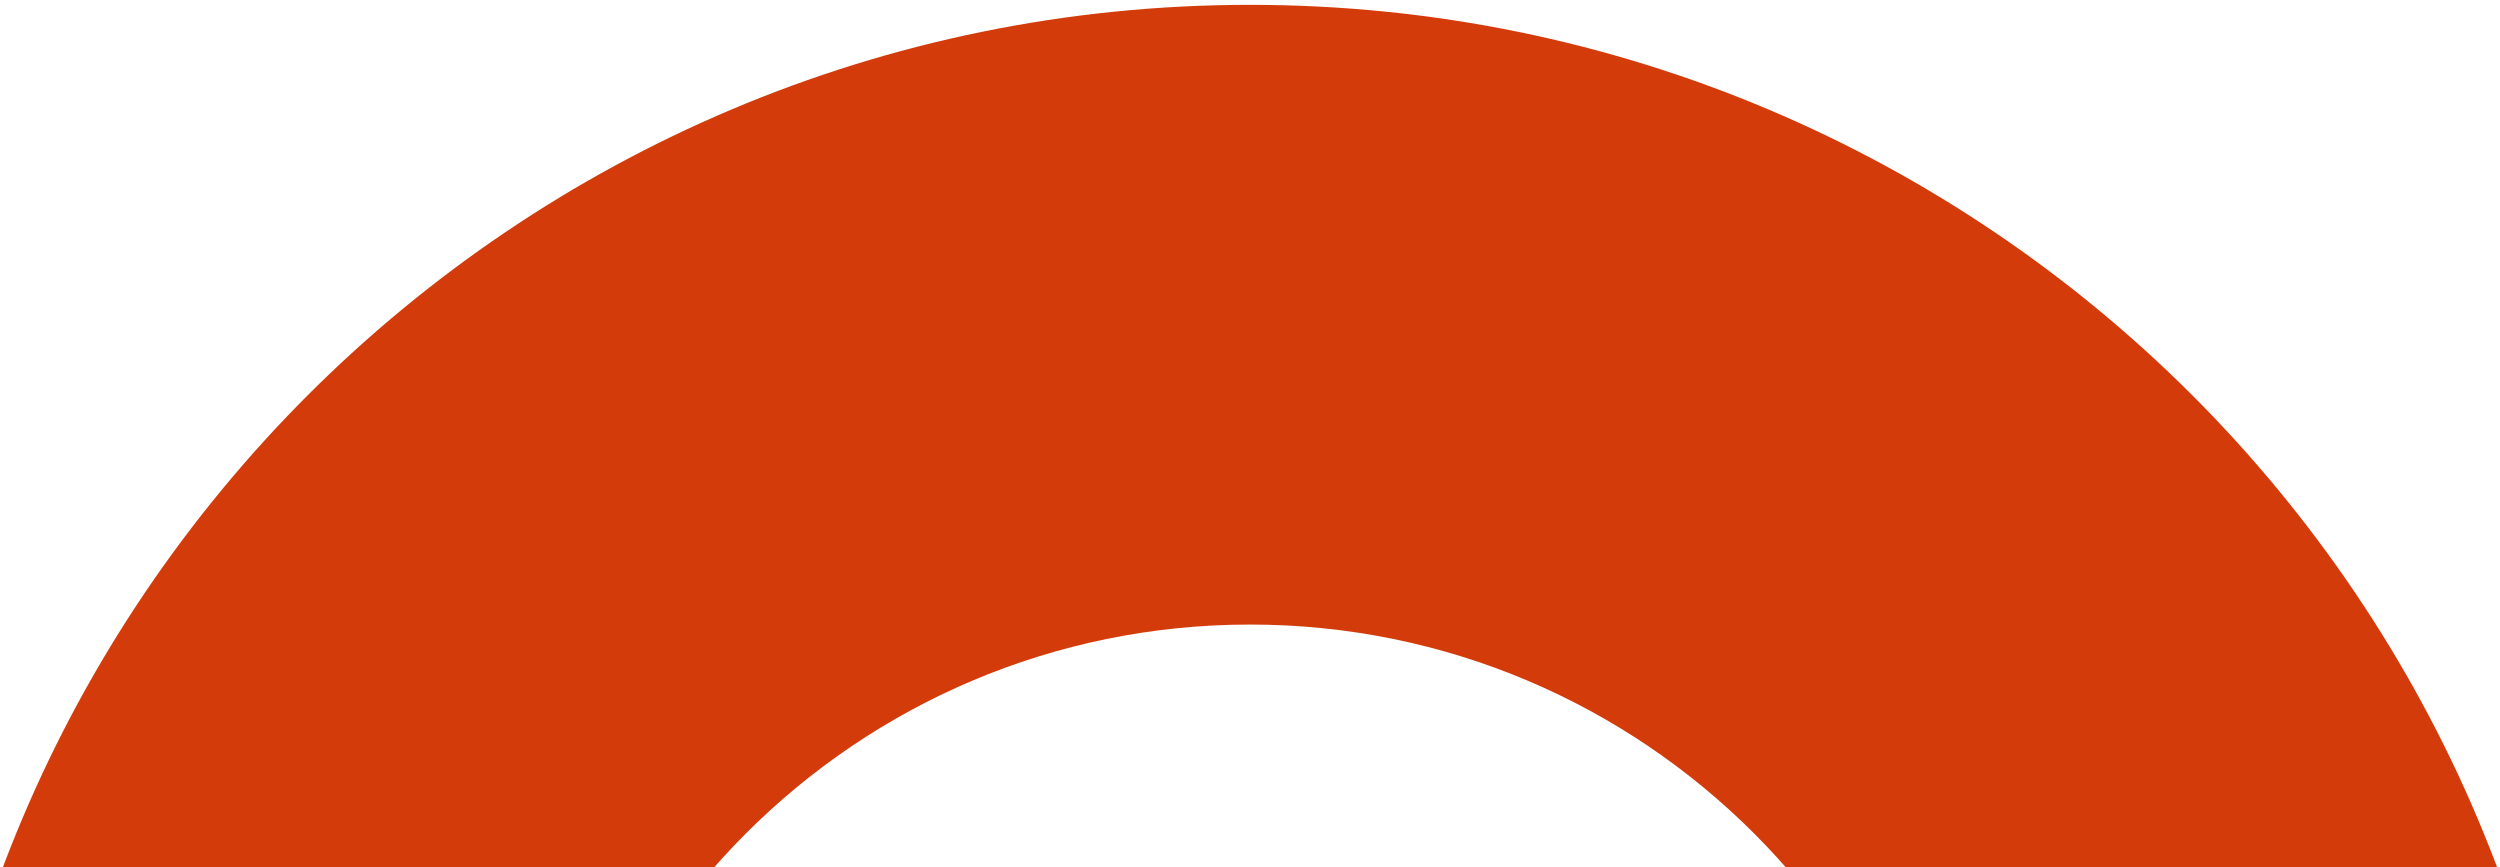 <svg width="516" height="179" viewBox="0 0 516 179" fill="none" xmlns="http://www.w3.org/2000/svg">
<g clip-path="url(#clip0_2387_9416)">
<path fill-rule="evenodd" clip-rule="evenodd" d="M258 128.907C176.763 128.907 110.907 194.763 110.907 276C110.907 357.237 176.763 423.093 258 423.093C339.237 423.093 405.093 357.237 405.093 276C405.093 194.763 339.237 128.907 258 128.907ZM-17 276C-17 124.122 106.122 1 258 1C409.878 1 533 124.122 533 276C533 427.878 409.878 551 258 551C106.122 551 -17 427.878 -17 276Z" fill="#D43B0B"/>
</g>
<defs>
<clipPath id="clip0_2387_9416">
<rect width="1957" height="5123" fill="white" transform="translate(-1405 -4156)"/>
</clipPath>
</defs>
</svg>
